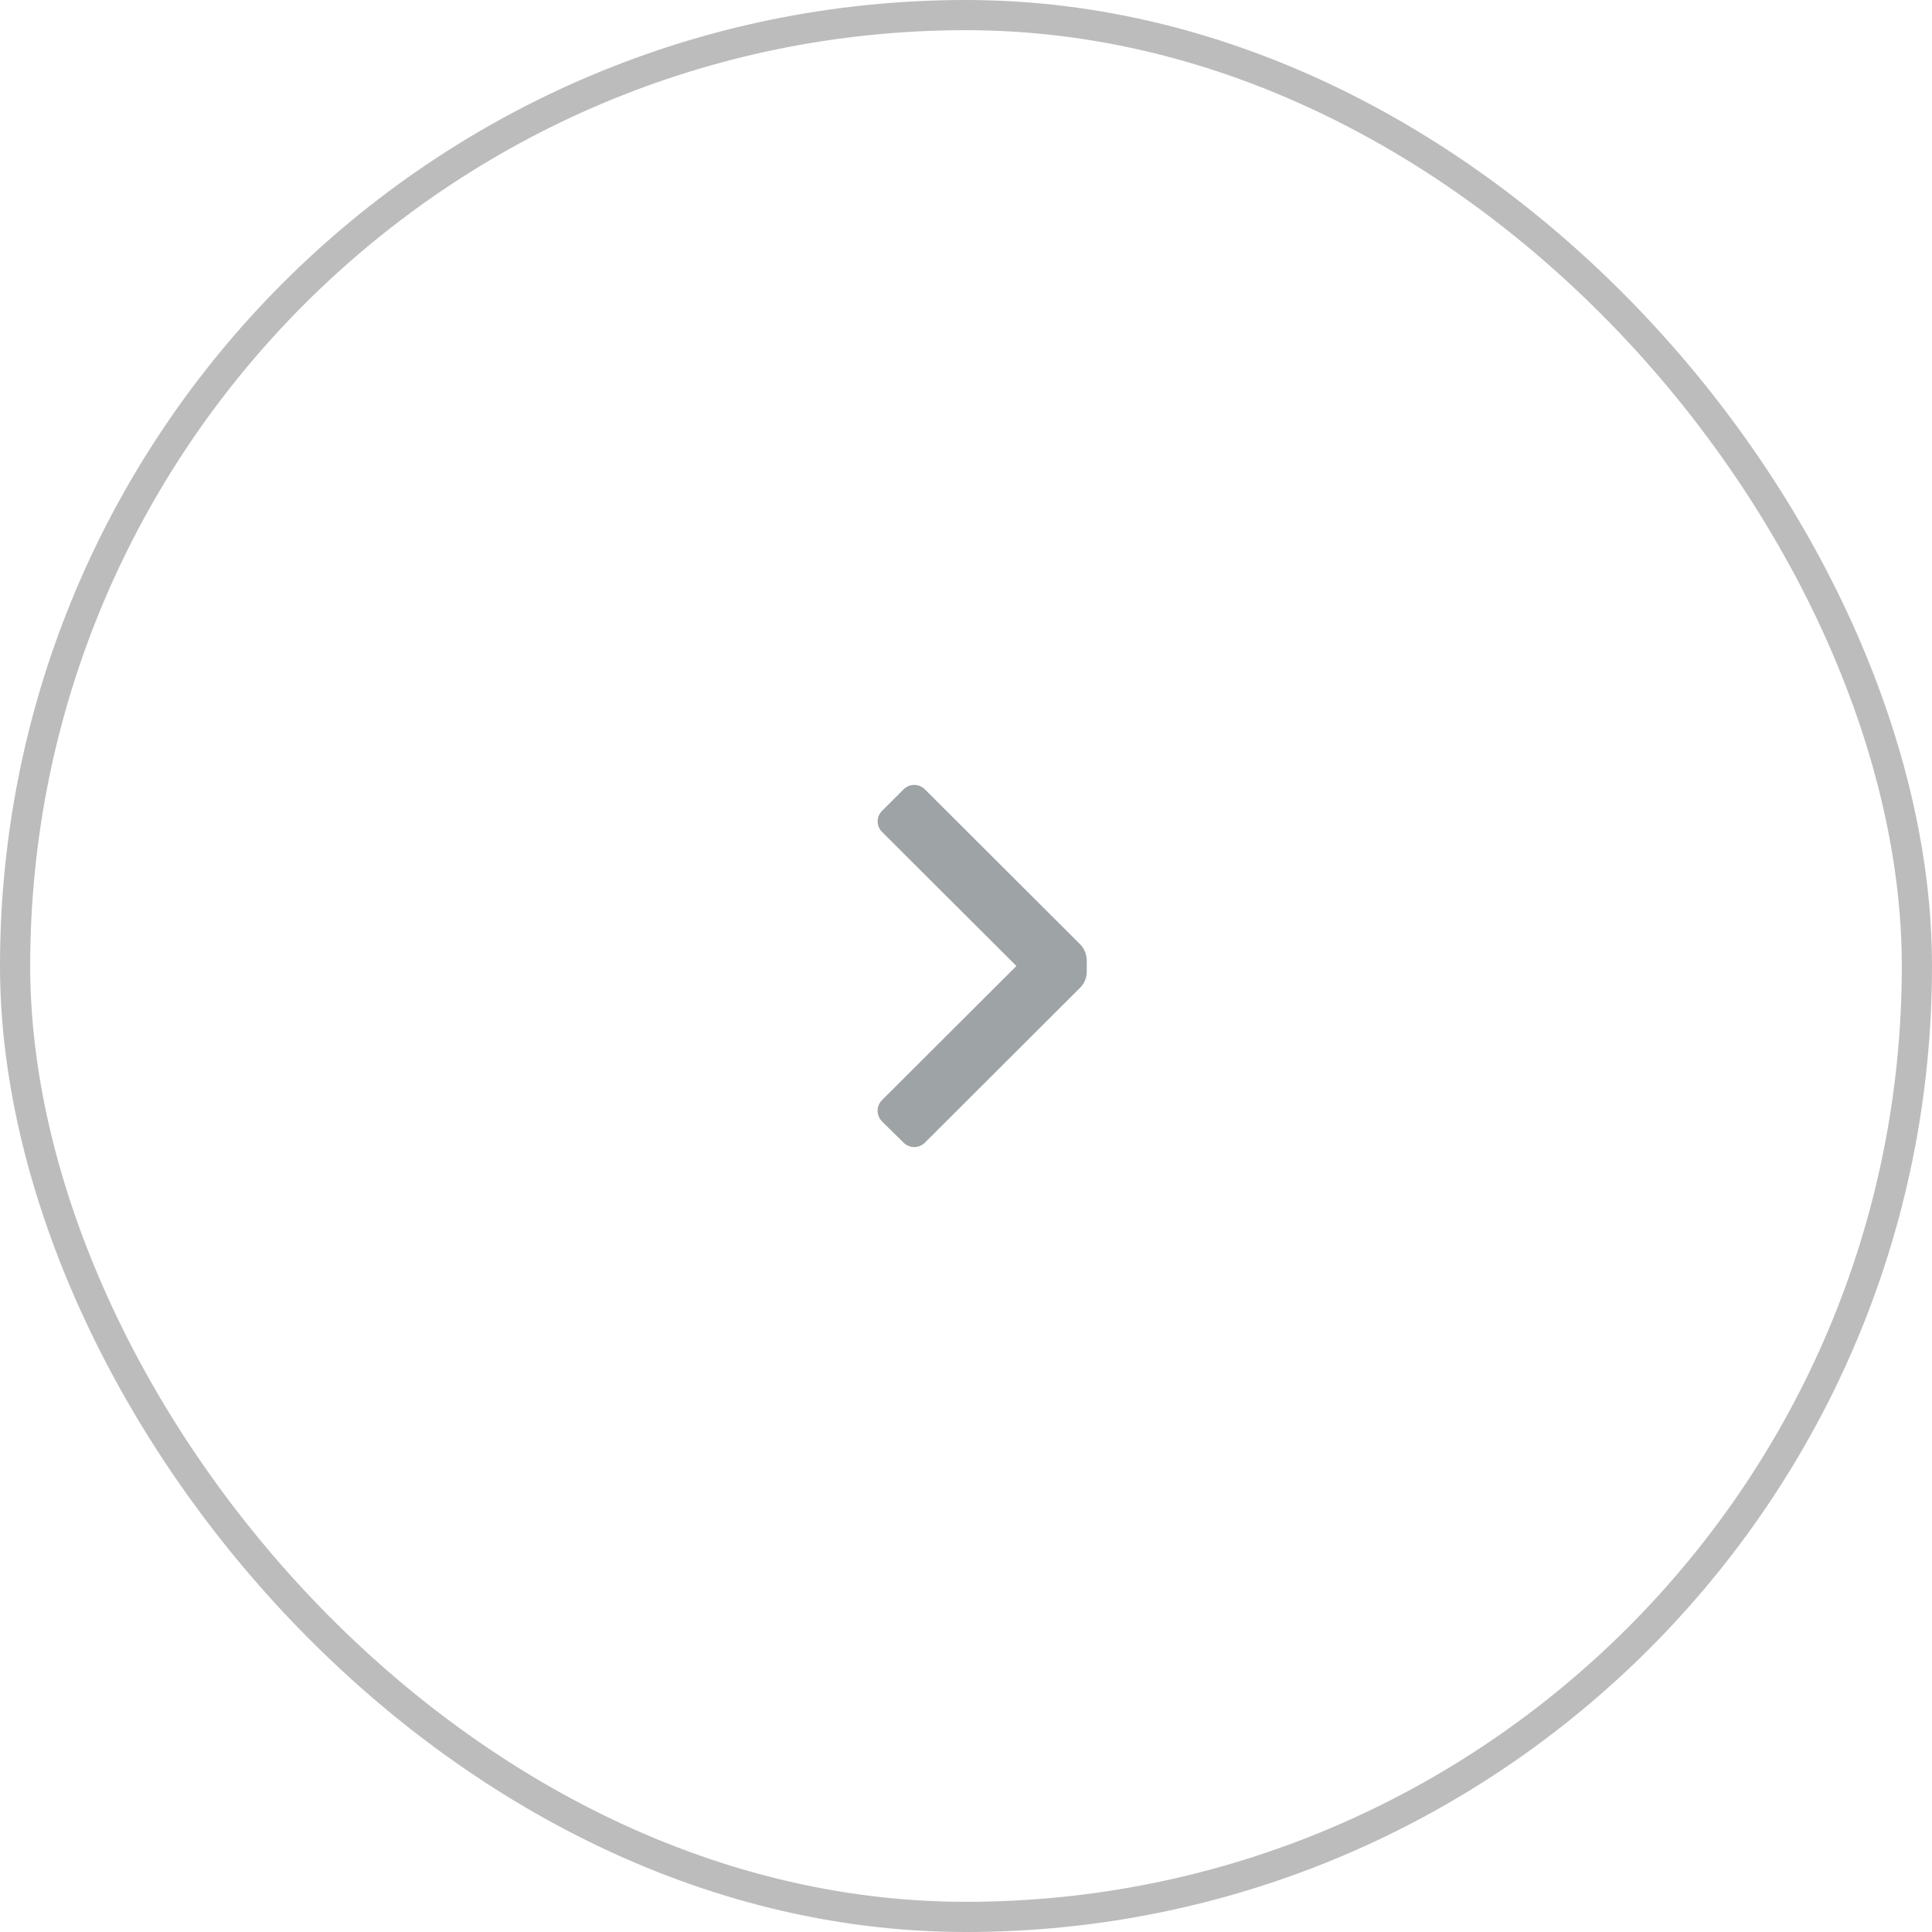<svg width="64" height="64" viewBox="0 0 64 64" fill="none" xmlns="http://www.w3.org/2000/svg">
<path d="M35.78 32.72C35.921 32.579 36 32.389 36 32.19V31.81C35.998 31.611 35.919 31.422 35.78 31.28L30.64 26.15C30.546 26.055 30.418 26.002 30.285 26.002C30.152 26.002 30.024 26.055 29.93 26.15L29.22 26.86C29.126 26.952 29.073 27.078 29.073 27.21C29.073 27.341 29.126 27.468 29.22 27.56L33.67 32L29.22 36.44C29.125 36.534 29.072 36.661 29.072 36.795C29.072 36.928 29.125 37.056 29.22 37.15L29.93 37.85C30.024 37.944 30.152 37.998 30.285 37.998C30.418 37.998 30.546 37.944 30.64 37.85L35.78 32.72Z" fill="#9EA3A6"/>
<rect x="0.5" y="0.5" width="63" height="63" rx="31.5" stroke="#BCBCBC"/>
</svg>
